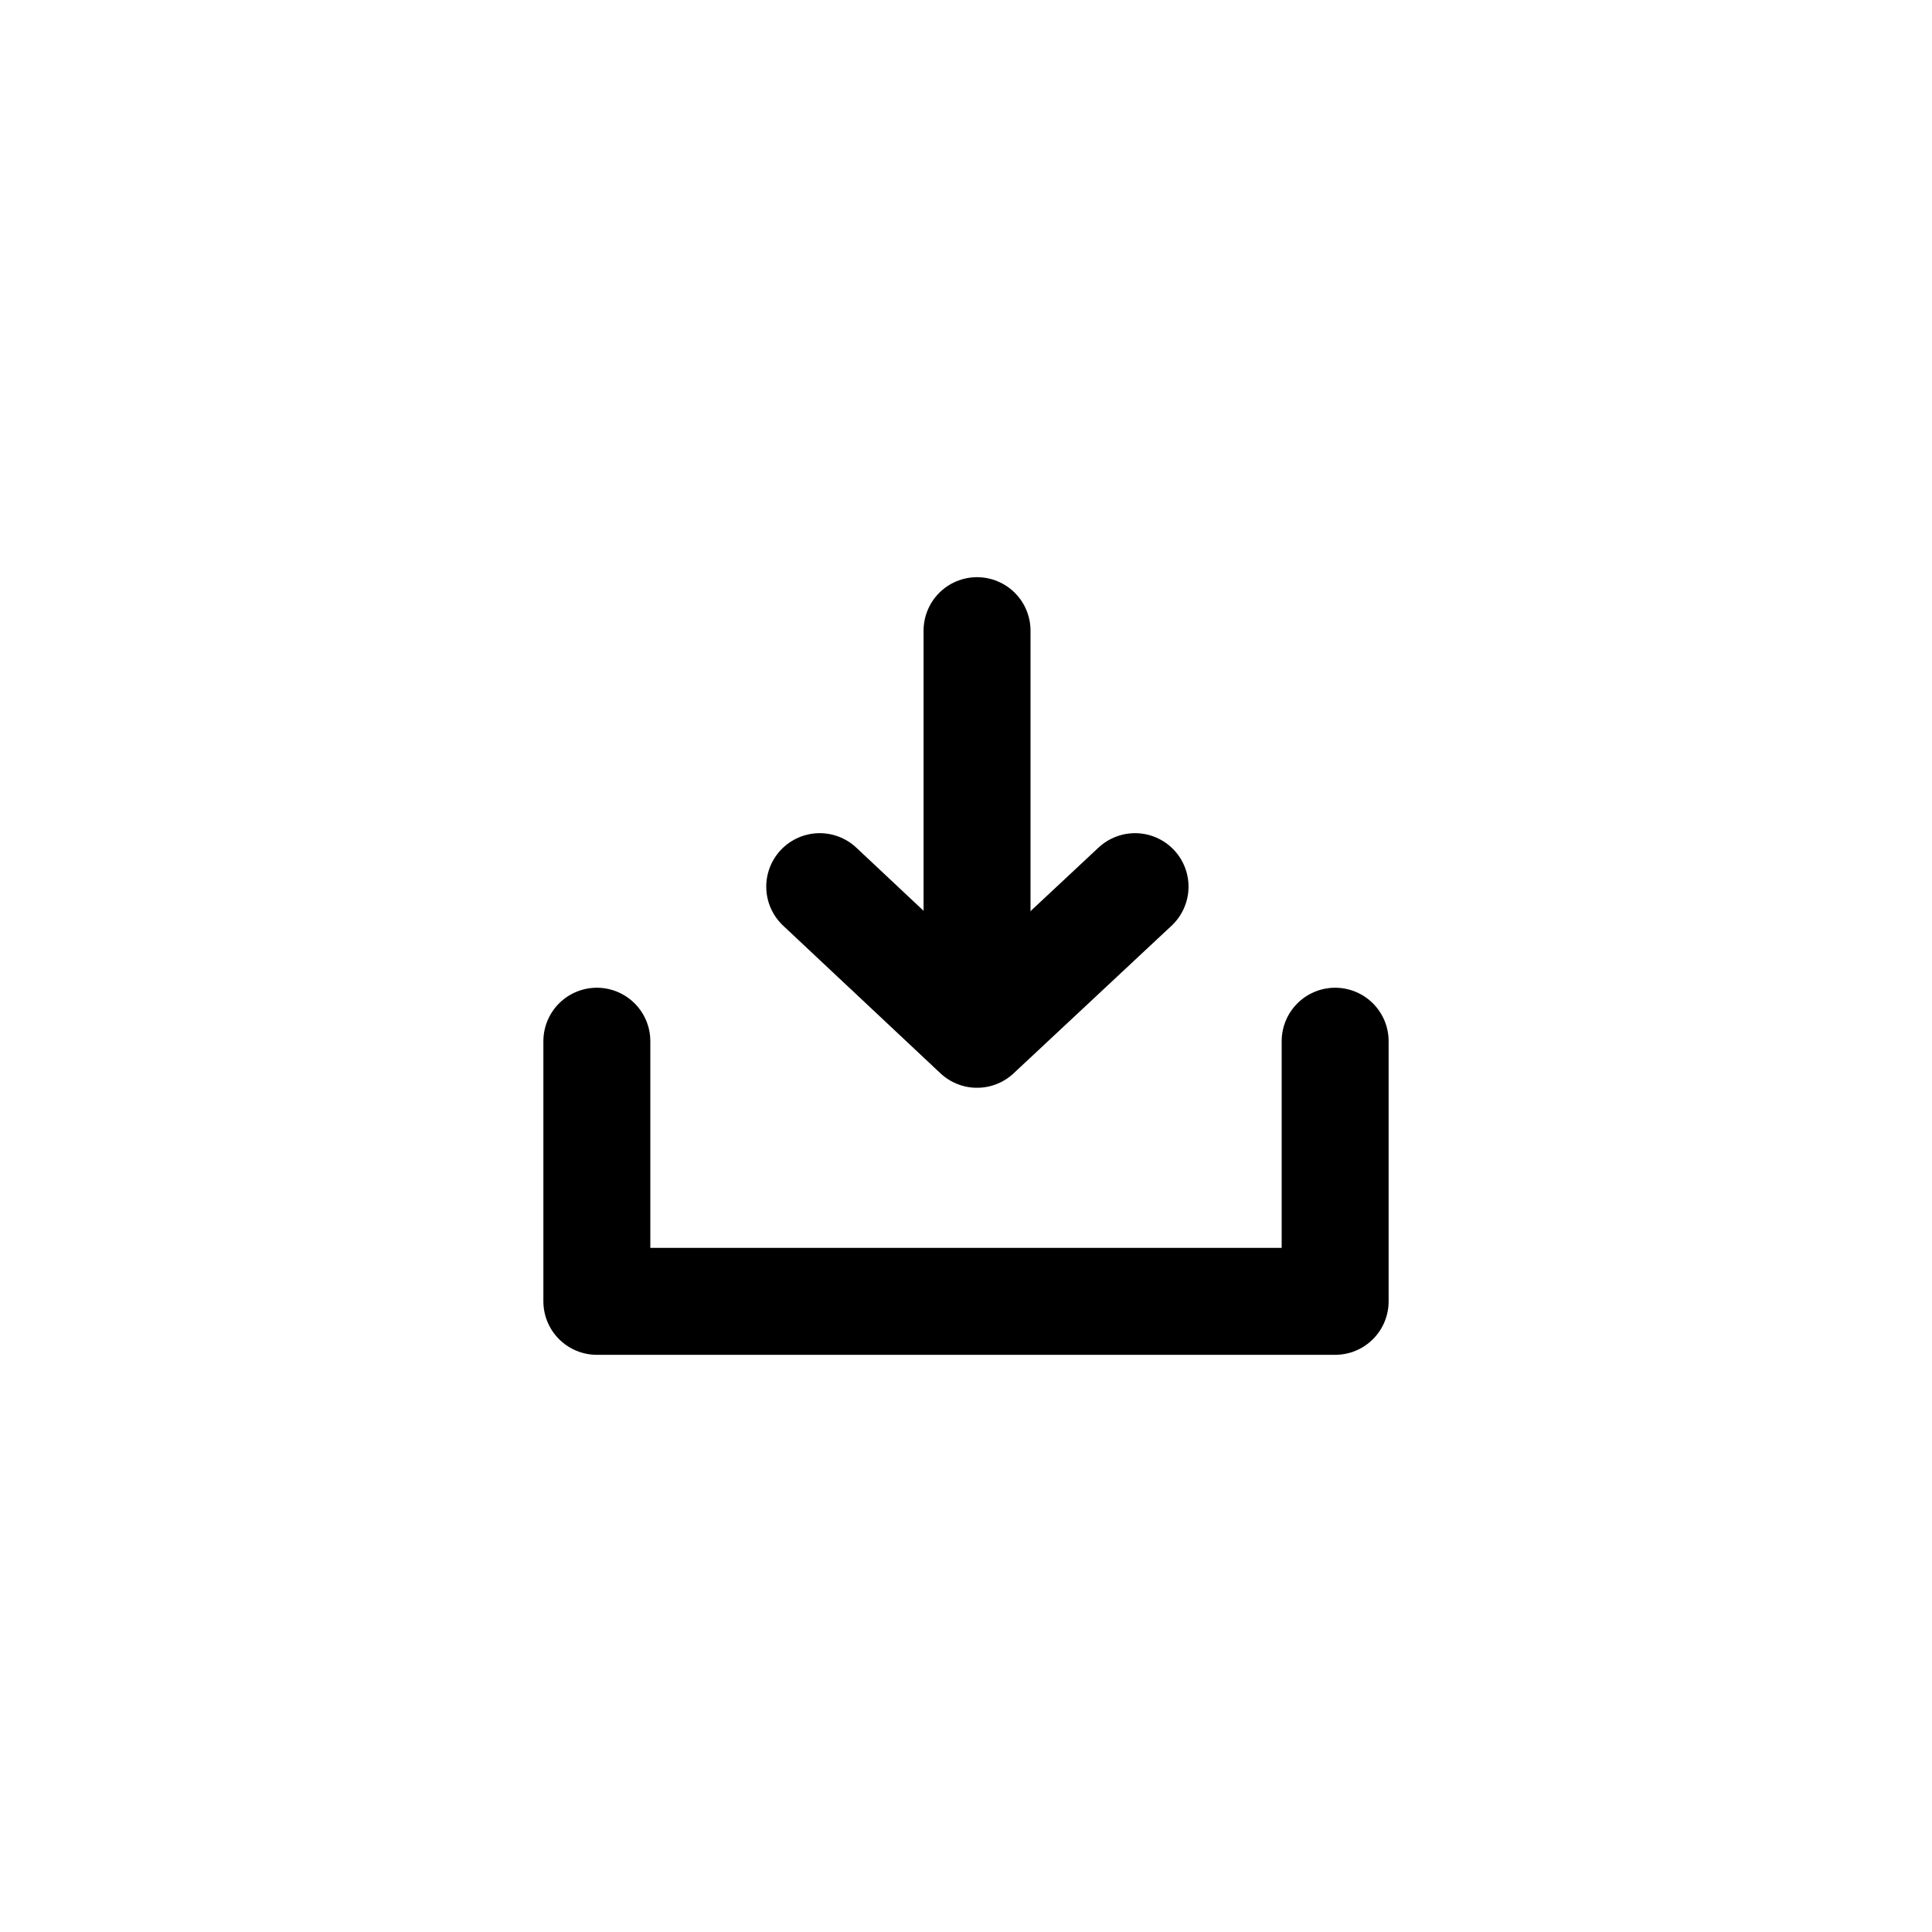 <?xml version="1.0" encoding="UTF-8"?><svg id="b" xmlns="http://www.w3.org/2000/svg" viewBox="0 0 28 28"><g id="c"><g><g><g><line x1="14.16" y1="9.14" x2="14.16" y2="14.93" fill="none" stroke="#000" stroke-linecap="round" stroke-linejoin="round" stroke-width="1.55"/><polyline points="11.88 12.85 14.16 14.99 16.45 12.85" fill="none" stroke="#000" stroke-linecap="round" stroke-linejoin="round" stroke-width="1.55"/></g><polyline points="8.65 15.09 8.65 18.86 19.35 18.86 19.35 15.09" fill="none" stroke="#000" stroke-linecap="round" stroke-linejoin="round" stroke-width="1.55"/></g><rect width="28" height="28" fill="none"/></g></g></svg>